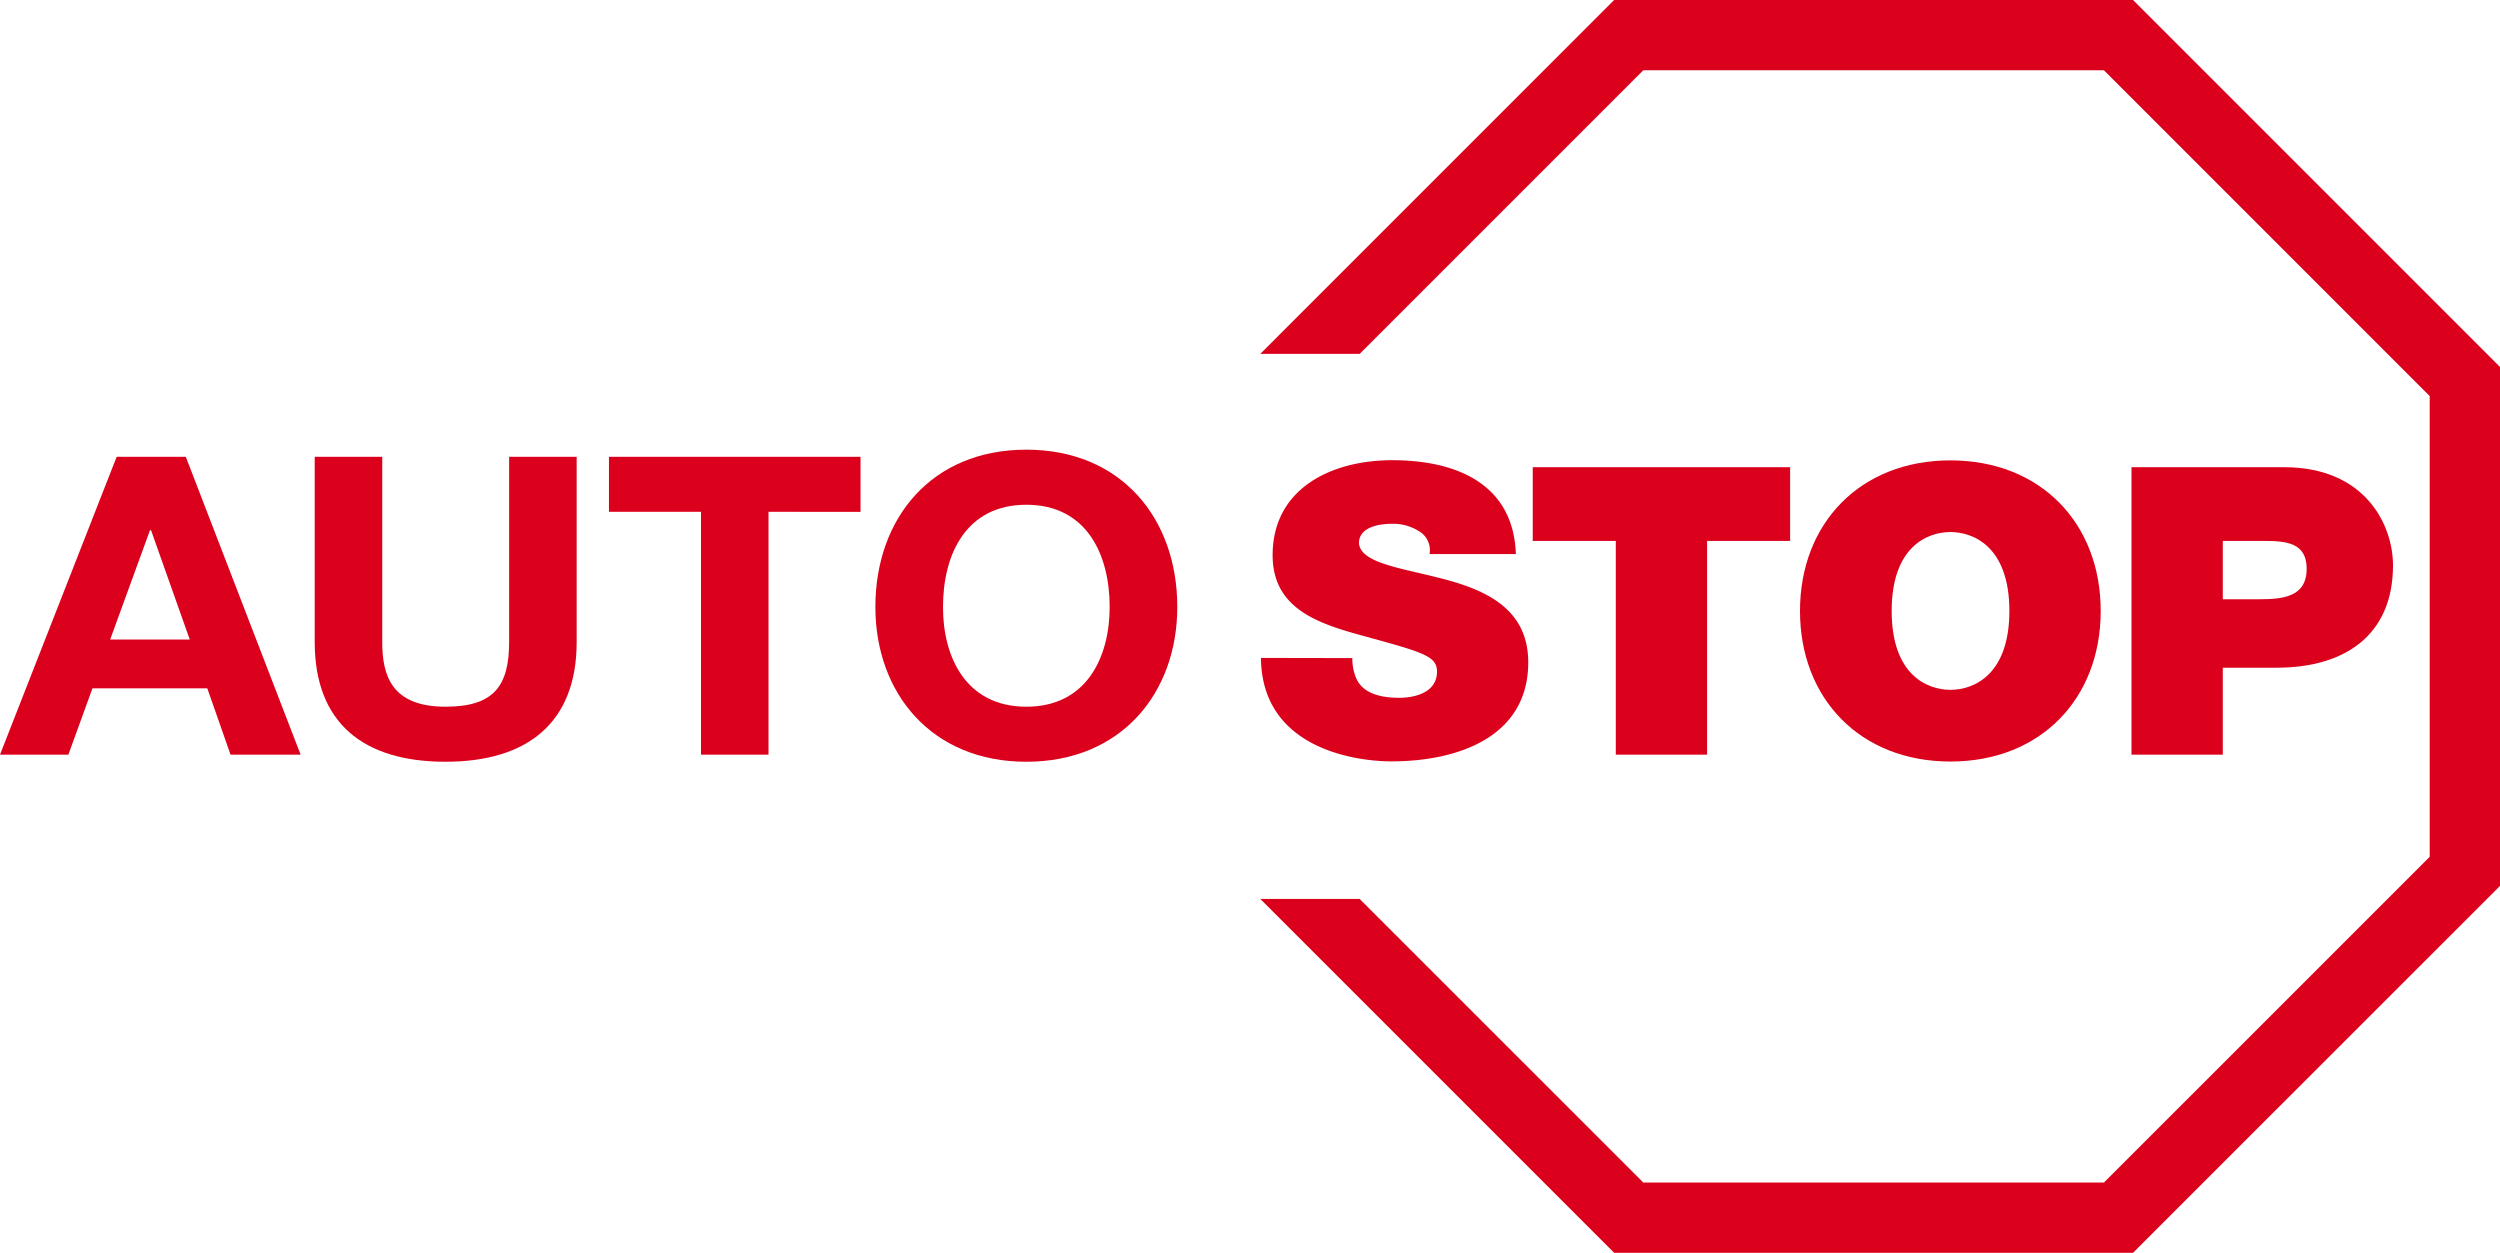 <svg id="Layer_1" data-name="Layer 1" xmlns="http://www.w3.org/2000/svg" viewBox="0 0 600 300.67"><defs><style>.cls-1{fill:#db011c;}</style></defs><title>MILW_auto_stop_pt_bty_feat_logo_whiteb</title><polygon class="cls-1" points="511.93 0 387.39 0 302.47 84.93 326.33 84.93 394.38 16.87 504.95 16.87 583.13 95.06 583.13 205.63 504.95 283.8 394.38 283.8 326.31 215.74 302.46 215.74 387.39 300.67 511.93 300.67 600 212.62 600 88.07 511.93 0"/><path class="cls-1" d="M324.56,157.94a12.31,12.31,0,0,0,.8,4.53c1.59,4.16,6.37,5,10.46,5,3.58,0,9.06-1.17,9.06-6.28,0-3.57-3.08-4.55-15.34-7.93-11.25-3.09-24.11-6.09-24.11-20,0-16,14.05-22.81,28.69-22.81,15.45,0,29.1,5.7,29.69,22.52H343.09a5.23,5.23,0,0,0-2.59-5.51,11.6,11.6,0,0,0-6.48-1.75c-3,0-7.87.77-7.87,4.65.41,4.92,10.56,6,20.63,8.69s20,7.25,20,19.91c0,18-17,23.77-32.87,23.77-8.08,0-31.09-2.81-31.28-24.83Z"/><path class="cls-1" d="M387.79,129.82H367.86V112.13h61.77v17.69H409.7v51.3H387.79Z"/><path class="cls-1" d="M468.1,110.49c21.62,0,36.07,15.07,36.07,36.14s-14.45,36.14-36.07,36.14S432,167.69,432,146.63,446.48,110.49,468.1,110.49Zm0,55.07c5.58,0,14.15-3.57,14.15-18.93s-8.57-18.94-14.15-18.94S454,131.26,454,146.63,462.52,165.56,468.1,165.56Z"/><path class="cls-1" d="M511.56,112.13h36.66c19.33,0,26.1,13.72,26.1,23.57,0,16.72-11.55,24.55-27.9,24.55H533.47v20.87H511.56Zm21.91,31.69h8.47c5.68,0,11.66-.38,11.66-7.34,0-6.28-5-6.66-10.36-6.66h-9.77Z"/><path class="cls-1" d="M28,109.63H44.59l27.56,71.49H55.33L49.75,165.2H22.19l-5.78,15.92H0Zm-1.56,43.85h19.1l-9.29-26.23H36Z"/><path class="cls-1" d="M138.4,154.08c0,19.34-11.77,28.74-31.49,28.74s-31.38-9.31-31.38-28.74V109.63H91.74v44.45c0,7.81,2.06,15.53,15.17,15.53,11.56,0,15.28-4.91,15.28-15.53V109.63H138.4Z"/><path class="cls-1" d="M168.24,122.84H146.15V109.63h60.38v13.21H184.44v58.28h-16.2Z"/><path class="cls-1" d="M246.32,107.92c22.81,0,36.23,16.53,36.23,37.75,0,20.63-13.42,37.15-36.23,37.15s-36.23-16.52-36.23-37.15C210.09,124.45,223.51,107.92,246.32,107.92Zm0,61.69c14.55,0,20-12,20-23.94,0-12.51-5.47-24.53-20-24.53s-20,12-20,24.53C226.29,157.59,231.76,169.61,246.32,169.61Z"/></svg>